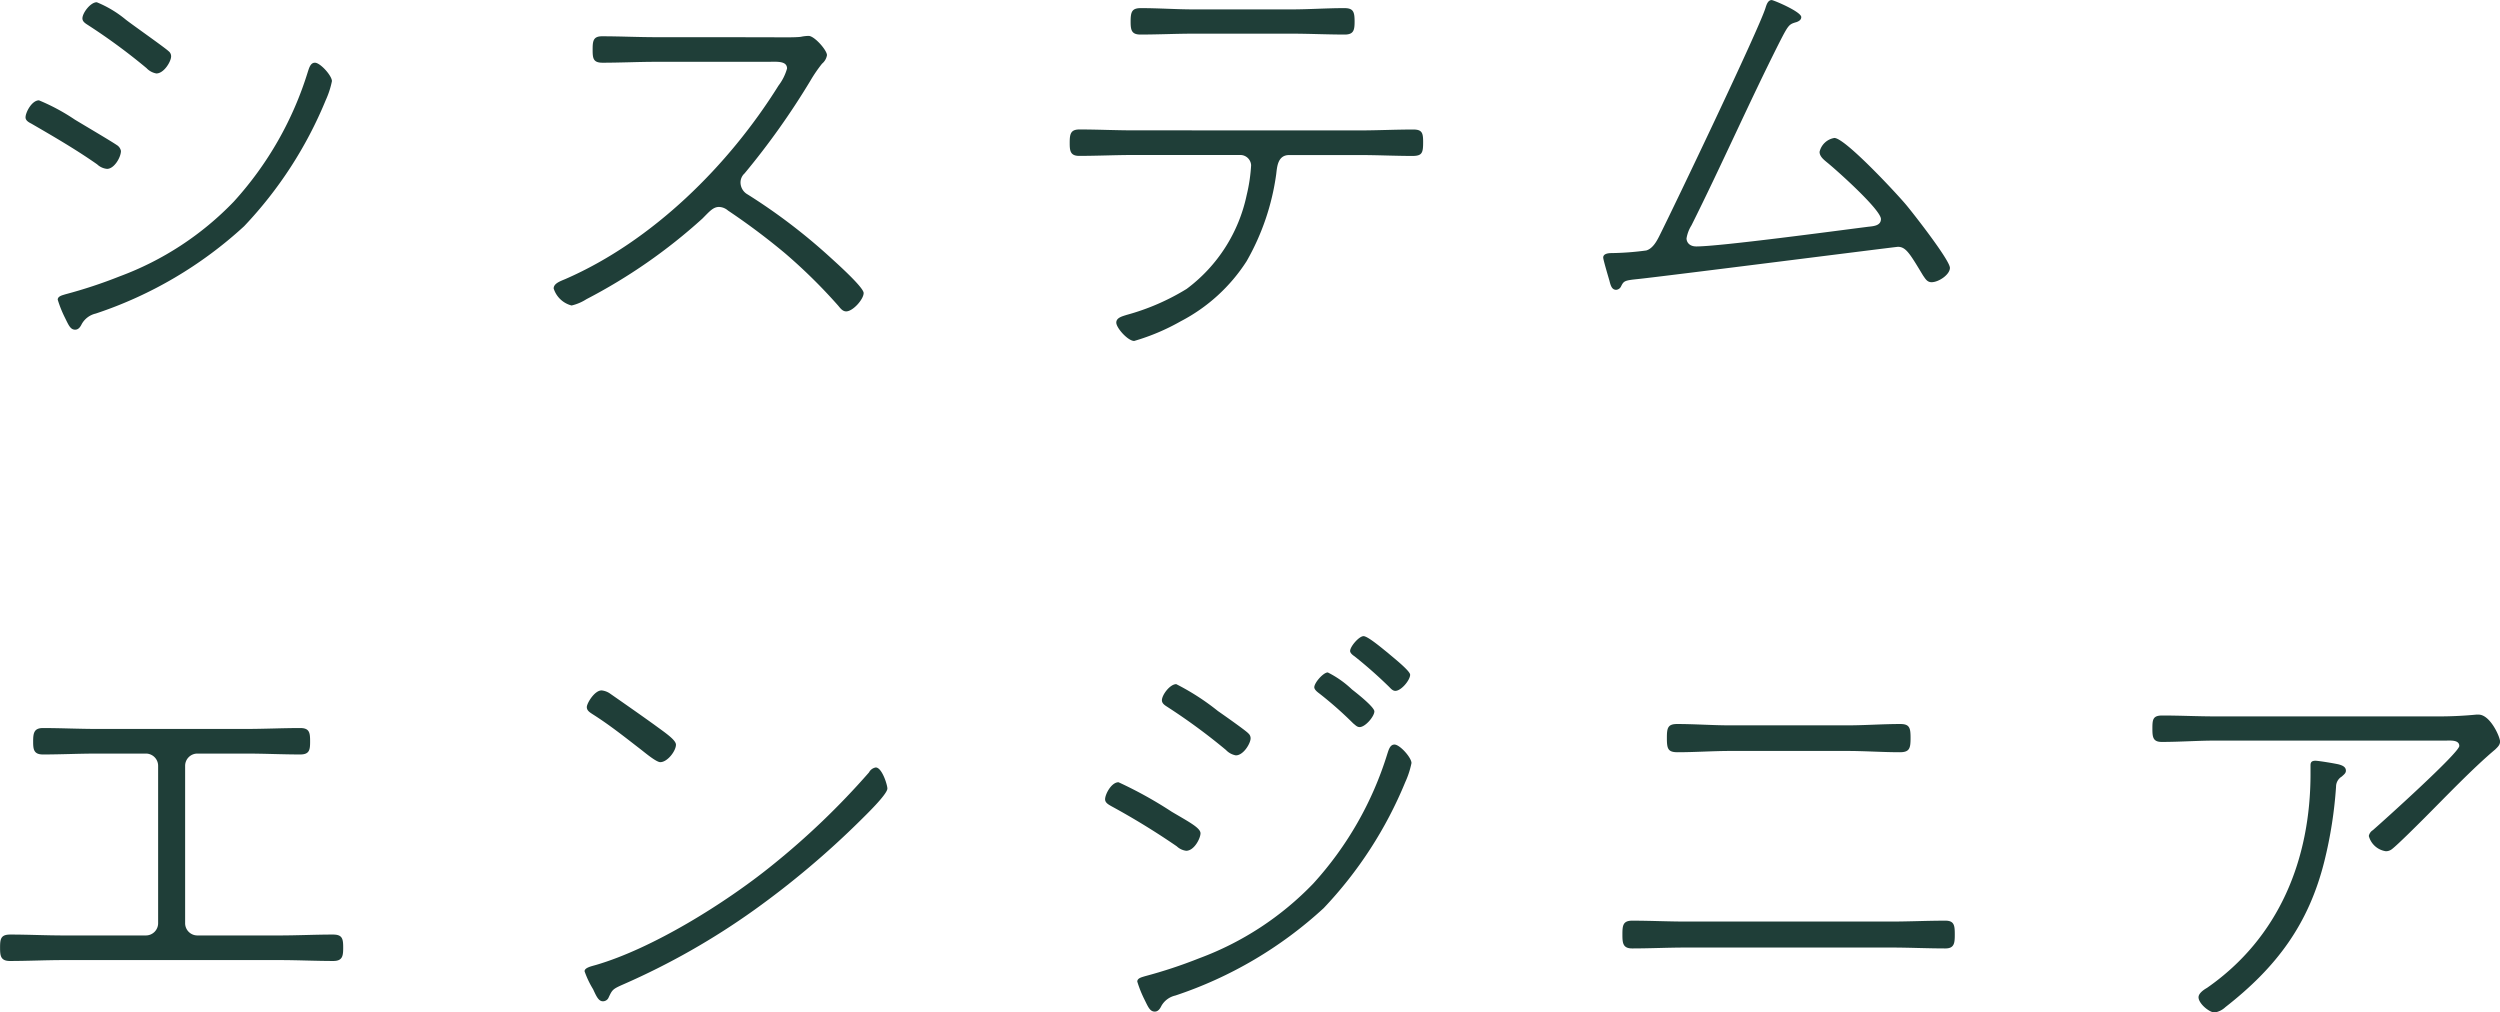 <svg xmlns="http://www.w3.org/2000/svg" width="195.335" height="79.11" viewBox="0 0 195.335 79.11">
  <path id="H1-SP" d="M28.7-21.175c-.35,0-.455.42-.56.735a26.759,26.759,0,0,1-5.775,10.115A23.85,23.85,0,0,1,13.44-4.48,37.47,37.47,0,0,1,9.2-3.08c-.21.07-.595.14-.595.42a8.974,8.974,0,0,0,.56,1.4c.28.56.42.945.8.945.28,0,.42-.245.525-.455a1.68,1.68,0,0,1,1.085-.805A32.035,32.035,0,0,0,23.17-8.4a31.906,31.906,0,0,0,6.37-9.835,6.843,6.843,0,0,0,.49-1.5C30.03-20.16,29.12-21.175,28.7-21.175ZM7.14-18.235c-.56,0-1.05.945-1.05,1.33,0,.245.245.385.455.49,1.75,1.015,3.5,2.03,5.145,3.185a1.3,1.3,0,0,0,.77.35c.56,0,1.085-.91,1.085-1.4a.687.687,0,0,0-.315-.455c-.455-.315-2.66-1.61-3.29-1.995A15.785,15.785,0,0,0,7.14-18.235ZM11.655-25.9c-.49,0-1.12.84-1.12,1.26,0,.28.28.42.49.56a46.844,46.844,0,0,1,4.515,3.325,1.4,1.4,0,0,0,.77.42c.6,0,1.155-.945,1.155-1.33a.5.5,0,0,0-.21-.42c-.245-.245-2.835-2.065-3.325-2.45A8.719,8.719,0,0,0,11.655-25.9Zm43.68,2.73c-1.4,0-2.8-.07-4.2-.07-.7,0-.735.385-.735,1.05s.035,1.015.77,1.015c1.4,0,2.8-.07,4.165-.07H64.05c.7,0,1.54-.105,1.54.525a3.959,3.959,0,0,1-.665,1.33C61.04-13.16,55.09-7.245,48.265-4.27c-.42.175-.91.35-.91.735a1.987,1.987,0,0,0,1.4,1.33,3.707,3.707,0,0,0,1.155-.49,42.853,42.853,0,0,0,9.065-6.3c.56-.56.84-.91,1.3-.91a1.112,1.112,0,0,1,.7.28A52.45,52.45,0,0,1,65.415-6.3,41.919,41.919,0,0,1,69.58-2.2c.175.21.35.455.63.455.525,0,1.365-.945,1.365-1.435,0-.455-2.2-2.415-2.66-2.835a45.4,45.4,0,0,0-6.4-4.865,1.077,1.077,0,0,1-.56-.91.953.953,0,0,1,.315-.735,58.9,58.9,0,0,0,5.145-7.245,11.179,11.179,0,0,1,.91-1.33,1.089,1.089,0,0,0,.385-.665c0-.385-.98-1.505-1.435-1.505a3.082,3.082,0,0,0-.6.07c-.455.07-2.1.035-2.66.035Zm37.31,7.28c-1.4,0-2.8-.07-4.2-.07-.7,0-.77.35-.77,1.05,0,.595.035,1.015.735,1.015,1.435,0,2.835-.07,4.235-.07h8.365a.846.846,0,0,1,.84.8,13.073,13.073,0,0,1-.35,2.345A12.294,12.294,0,0,1,96.81-3.5a17.964,17.964,0,0,1-4.69,2.03c-.315.105-.805.21-.805.6,0,.42.91,1.435,1.4,1.435a16.908,16.908,0,0,0,3.64-1.54A13.527,13.527,0,0,0,101.5-5.67a18.839,18.839,0,0,0,2.31-6.79c.07-.56.105-1.5,1.015-1.5h5.53c1.365,0,2.73.07,4.095.07.77,0,.84-.245.84-1.085,0-.7-.07-.98-.77-.98-1.4,0-2.8.07-4.165.07Zm4.76-9.45c-1.4,0-2.765-.1-4.165-.1-.7,0-.805.28-.805,1.05,0,.665.07,1.015.77,1.015,1.4,0,2.8-.07,4.2-.07h7.56c1.4,0,2.8.07,4.2.07.7,0,.77-.35.77-1.015,0-.77-.1-1.05-.805-1.05-1.4,0-2.765.1-4.165.1ZM130.025-6.3c-.245,0-.665.035-.665.35,0,.175.42,1.575.49,1.82.1.42.21.7.525.7a.465.465,0,0,0,.385-.28c.21-.42.28-.455,1.295-.56,2.03-.21,20.16-2.52,20.335-2.52.63,0,.945.56,1.96,2.24.175.245.315.525.665.525.56,0,1.435-.595,1.435-1.12,0-.6-2.9-4.305-3.43-4.935-.7-.84-4.76-5.215-5.6-5.215a1.424,1.424,0,0,0-1.155,1.085c0,.35.315.6.56.805.7.56,4.235,3.71,4.235,4.445,0,.525-.6.56-.98.6-2.485.315-11.585,1.54-13.44,1.54-.6,0-.77-.385-.77-.63a2.768,2.768,0,0,1,.385-1.015c2.38-4.76,4.515-9.625,6.9-14.35.7-1.365.735-1.365,1.33-1.54.175-.07.35-.175.35-.385,0-.42-2.17-1.33-2.31-1.33-.315,0-.42.42-.49.63-.525,1.68-7.1,15.435-8.295,17.815-.21.42-.525.98-1.015,1.12A22.133,22.133,0,0,1,130.025-6.3ZM11.655,30.88c-1.4,0-2.8-.07-4.2-.07-.7,0-.77.385-.77,1.05,0,.6.035,1.015.77,1.015,1.4,0,2.8-.07,4.2-.07H15.47a.957.957,0,0,1,.98.98v12.25a.957.957,0,0,1-.98.98h-6.4c-1.4,0-2.8-.07-4.165-.07-.735,0-.805.315-.805,1.015,0,.63.035,1.05.77,1.05,1.4,0,2.8-.07,4.2-.07h16.87c1.4,0,2.8.07,4.2.07.735,0,.77-.42.77-1.05,0-.7-.07-1.015-.805-1.015-1.365,0-2.765.07-4.165.07h-6.4a.957.957,0,0,1-.98-.98V33.785a.957.957,0,0,1,.98-.98h3.815c1.4,0,2.8.07,4.2.07.735,0,.77-.385.77-1.015,0-.665-.035-1.05-.77-1.05-1.4,0-2.8.07-4.2.07ZM72.52,33.89a.733.733,0,0,0-.525.385,59.81,59.81,0,0,1-7.595,7.28c-3.64,2.94-9.31,6.475-13.755,7.77-.35.1-.875.21-.875.49a7.192,7.192,0,0,0,.665,1.4c.245.525.42.945.77.945a.486.486,0,0,0,.42-.245c.315-.665.315-.7,1.19-1.085a56.6,56.6,0,0,0,10.22-5.81,68.462,68.462,0,0,0,8.26-6.965c.42-.42,2.135-2.065,2.135-2.52C73.43,35.255,73.01,33.89,72.52,33.89ZM51.1,27.87c-.56,0-1.155,1.015-1.155,1.3s.245.42.455.56c1.33.84,2.555,1.82,3.78,2.765.315.245,1.19.98,1.505.98.56,0,1.225-.875,1.225-1.365,0-.385-.91-.98-1.715-1.575-1.12-.805-2.275-1.61-3.43-2.415A1.386,1.386,0,0,0,51.1,27.87Zm58.485-3.08c0,.175.245.35.35.42a35.351,35.351,0,0,1,2.695,2.38c.14.14.28.315.49.315.455,0,1.155-.84,1.155-1.26,0-.315-1.435-1.435-1.75-1.715-.315-.245-1.54-1.3-1.89-1.3S109.585,24.44,109.585,24.79ZM113.05,32.1c-.35,0-.455.42-.56.735a26.759,26.759,0,0,1-5.775,10.115A23.85,23.85,0,0,1,97.79,48.8a37.47,37.47,0,0,1-4.235,1.4c-.21.07-.6.14-.6.42a8.975,8.975,0,0,0,.56,1.4c.28.56.42.945.805.945.28,0,.42-.245.525-.455a1.68,1.68,0,0,1,1.085-.8A32.035,32.035,0,0,0,107.52,44.88a31.906,31.906,0,0,0,6.37-9.835,6.843,6.843,0,0,0,.49-1.5C114.38,33.12,113.47,32.1,113.05,32.1Zm-6.265-4.48c0,.175.21.35.35.455a29.1,29.1,0,0,1,2.7,2.38c.14.1.28.28.49.28.455,0,1.155-.84,1.155-1.225,0-.35-1.435-1.47-1.75-1.715a7.8,7.8,0,0,0-1.89-1.33C107.485,26.47,106.785,27.275,106.785,27.625ZM91.49,35.045c-.56,0-1.05.945-1.05,1.33,0,.28.28.42.525.56A57.958,57.958,0,0,1,96.04,40.05a1.307,1.307,0,0,0,.735.35c.63,0,1.12-.98,1.12-1.365,0-.42-.875-.875-2.24-1.68A32.133,32.133,0,0,0,91.49,35.045ZM96,27.38c-.49,0-1.12.84-1.12,1.26,0,.28.28.42.49.56a46.843,46.843,0,0,1,4.515,3.325,1.4,1.4,0,0,0,.77.42c.6,0,1.155-.945,1.155-1.33a.5.5,0,0,0-.175-.385c-.175-.21-2.03-1.505-2.38-1.75A18.75,18.75,0,0,0,96,27.38Zm39.83,18.55c-1.4,0-2.8-.07-4.2-.07-.735,0-.77.385-.77,1.085,0,.665.035,1.085.77,1.085,1.4,0,2.8-.07,4.2-.07h16.03c1.4,0,2.8.07,4.235.07.7,0,.735-.42.735-1.085,0-.7-.035-1.085-.735-1.085-1.435,0-2.835.07-4.235.07ZM139.3,30.6c-1.4,0-2.765-.105-4.165-.105-.735,0-.8.315-.8,1.085,0,.84.07,1.12.84,1.12,1.365,0,2.765-.1,4.13-.1h9.1c1.4,0,2.765.1,4.13.1.77,0,.84-.315.84-1.12,0-.77-.07-1.085-.8-1.085-1.4,0-2.765.105-4.165.105Zm45.71,2.765c-.28,0-.385.105-.385.35v.665c0,6.685-2.45,12.81-8.085,16.73-.245.14-.665.42-.665.735,0,.49.84,1.19,1.26,1.19a1.6,1.6,0,0,0,.84-.42c3.99-3.115,6.51-6.475,7.735-11.41a33.4,33.4,0,0,0,.91-5.81.926.926,0,0,1,.455-.8c.14-.14.315-.245.315-.455,0-.315-.315-.42-.56-.49C186.515,33.575,185.255,33.365,185.01,33.365ZM177.205,29.9c-1.4,0-2.765-.07-4.165-.07-.735,0-.77.315-.77,1.015,0,.665.035,1.05.735,1.05,1.4,0,2.8-.105,4.2-.105H195.2c.35,0,1.05-.07,1.05.42,0,.525-5.95,5.88-6.755,6.58a.687.687,0,0,0-.315.455,1.621,1.621,0,0,0,1.33,1.19.759.759,0,0,0,.49-.175c.455-.35,2.03-1.925,2.485-2.38,1.645-1.645,3.85-3.955,5.565-5.39.175-.175.385-.35.385-.63,0-.35-.77-2.1-1.68-2.1h-.175a30.229,30.229,0,0,1-3.08.14Z" transform="translate(-4.095 26.075)" fill="#1f3e38"/>
</svg>
